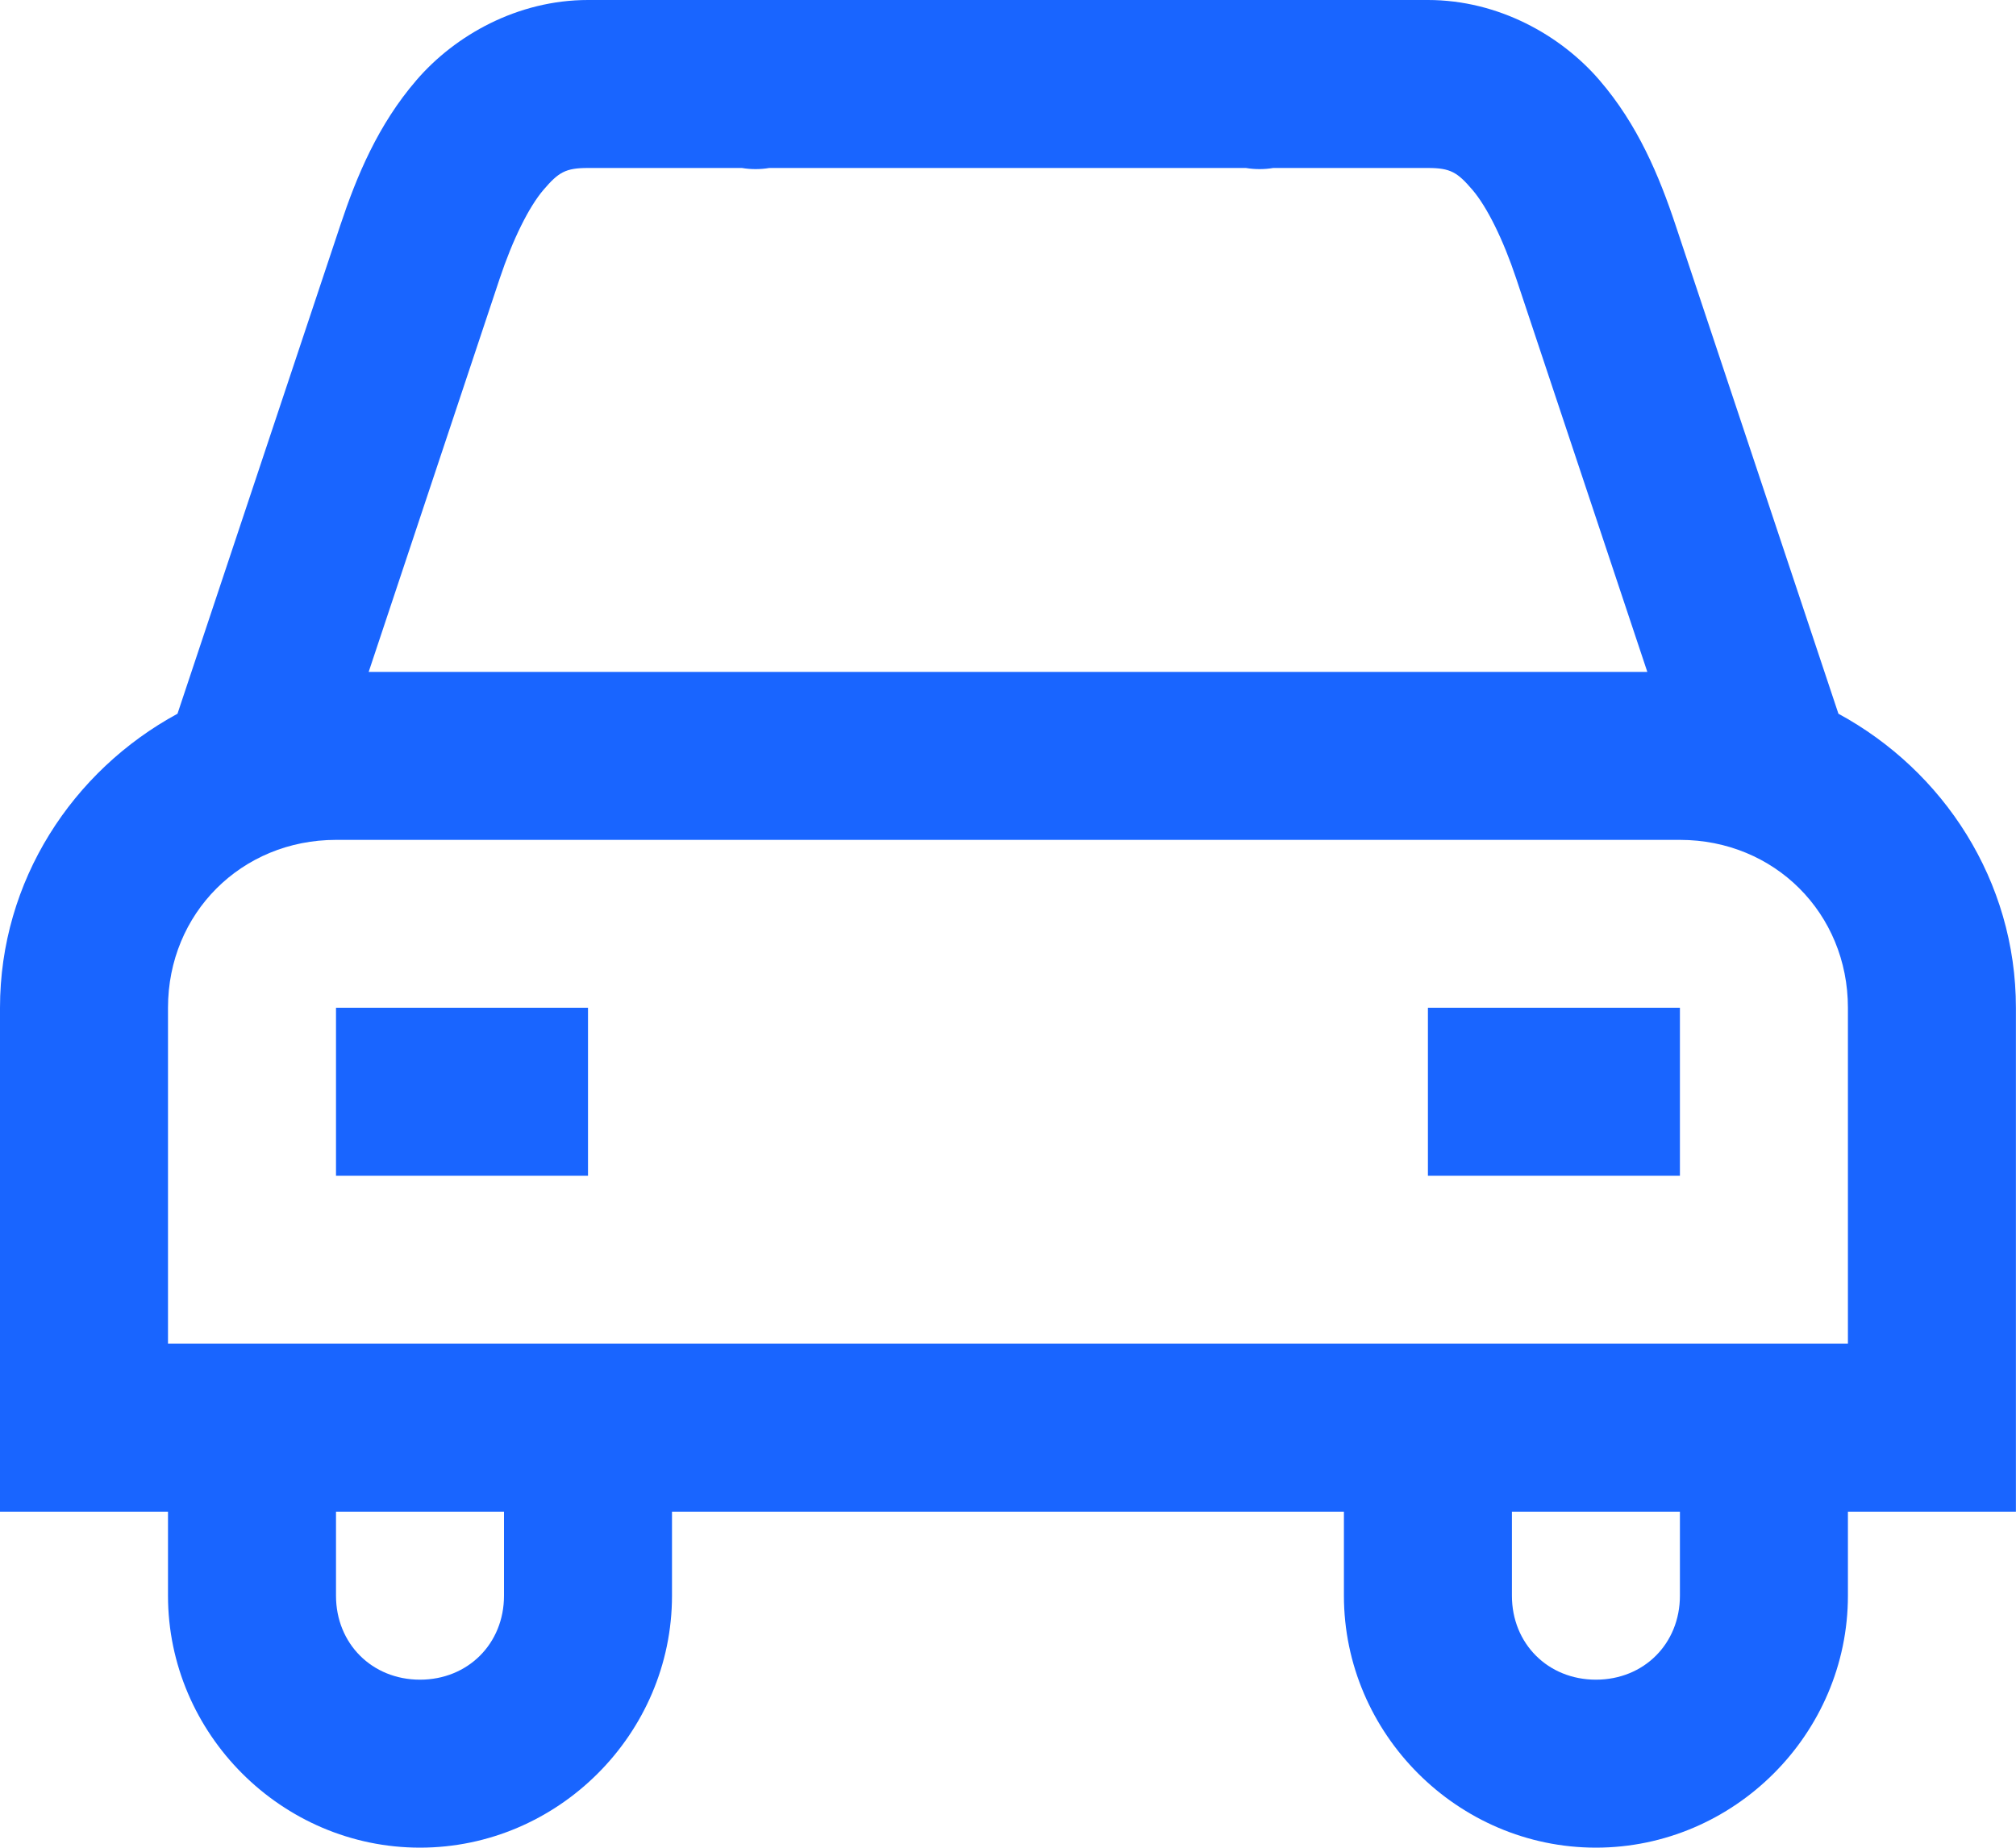 <svg width="24" height="22" viewBox="0 0 24 22" fill="none" xmlns="http://www.w3.org/2000/svg">
<path d="M8 -0H7C6.16 -0 5.417 0.421 4.959 0.953C4.5 1.485 4.246 2.097 4.051 2.683L2.113 8.498C0.864 9.176 6.00921e-05 10.486 0 11.999V17.999H2V18.999C2 20.644 3.355 21.999 5 21.999C6.644 21.999 8 20.644 8 18.999V17.999H15.999V18.999C15.999 20.644 17.355 21.999 18.999 21.999C20.644 21.999 21.999 20.644 21.999 18.999V17.999H23.999V11.999C23.999 10.486 23.136 9.176 21.886 8.498L19.948 2.683C19.753 2.097 19.499 1.485 19.04 0.953C18.582 0.421 17.839 -0 16.999 -0H15.999C11.5 -8.82149e-05 11 -0 8 -0ZM7 2H8.832C8.94 2.018 9.05 2.018 9.158 2H14.832C14.94 2.018 15.05 2.018 15.158 2H16.999C17.268 2 17.35 2.052 17.527 2.258C17.703 2.463 17.895 2.852 18.05 3.316L19.611 8H4.389L5.949 3.316C6.104 2.852 6.296 2.463 6.472 2.258C6.649 2.052 6.731 2 7 2ZM4 10H19.999C21.125 10 21.999 10.874 21.999 11.999V15.999H2V11.999C2 10.874 2.875 10 4 10ZM4 11.999V13.999H7V11.999H4ZM16.999 11.999V13.999H19.999V11.999H16.999ZM4 17.999H6V18.999C6 19.57 5.571 19.999 5 19.999C4.429 19.999 4 19.57 4 18.999V17.999ZM17.999 17.999H19.999V18.999C19.999 19.57 19.571 19.999 18.999 19.999C18.428 19.999 17.999 19.57 17.999 18.999V17.999Z" fill="#1965FF"/>
</svg>
